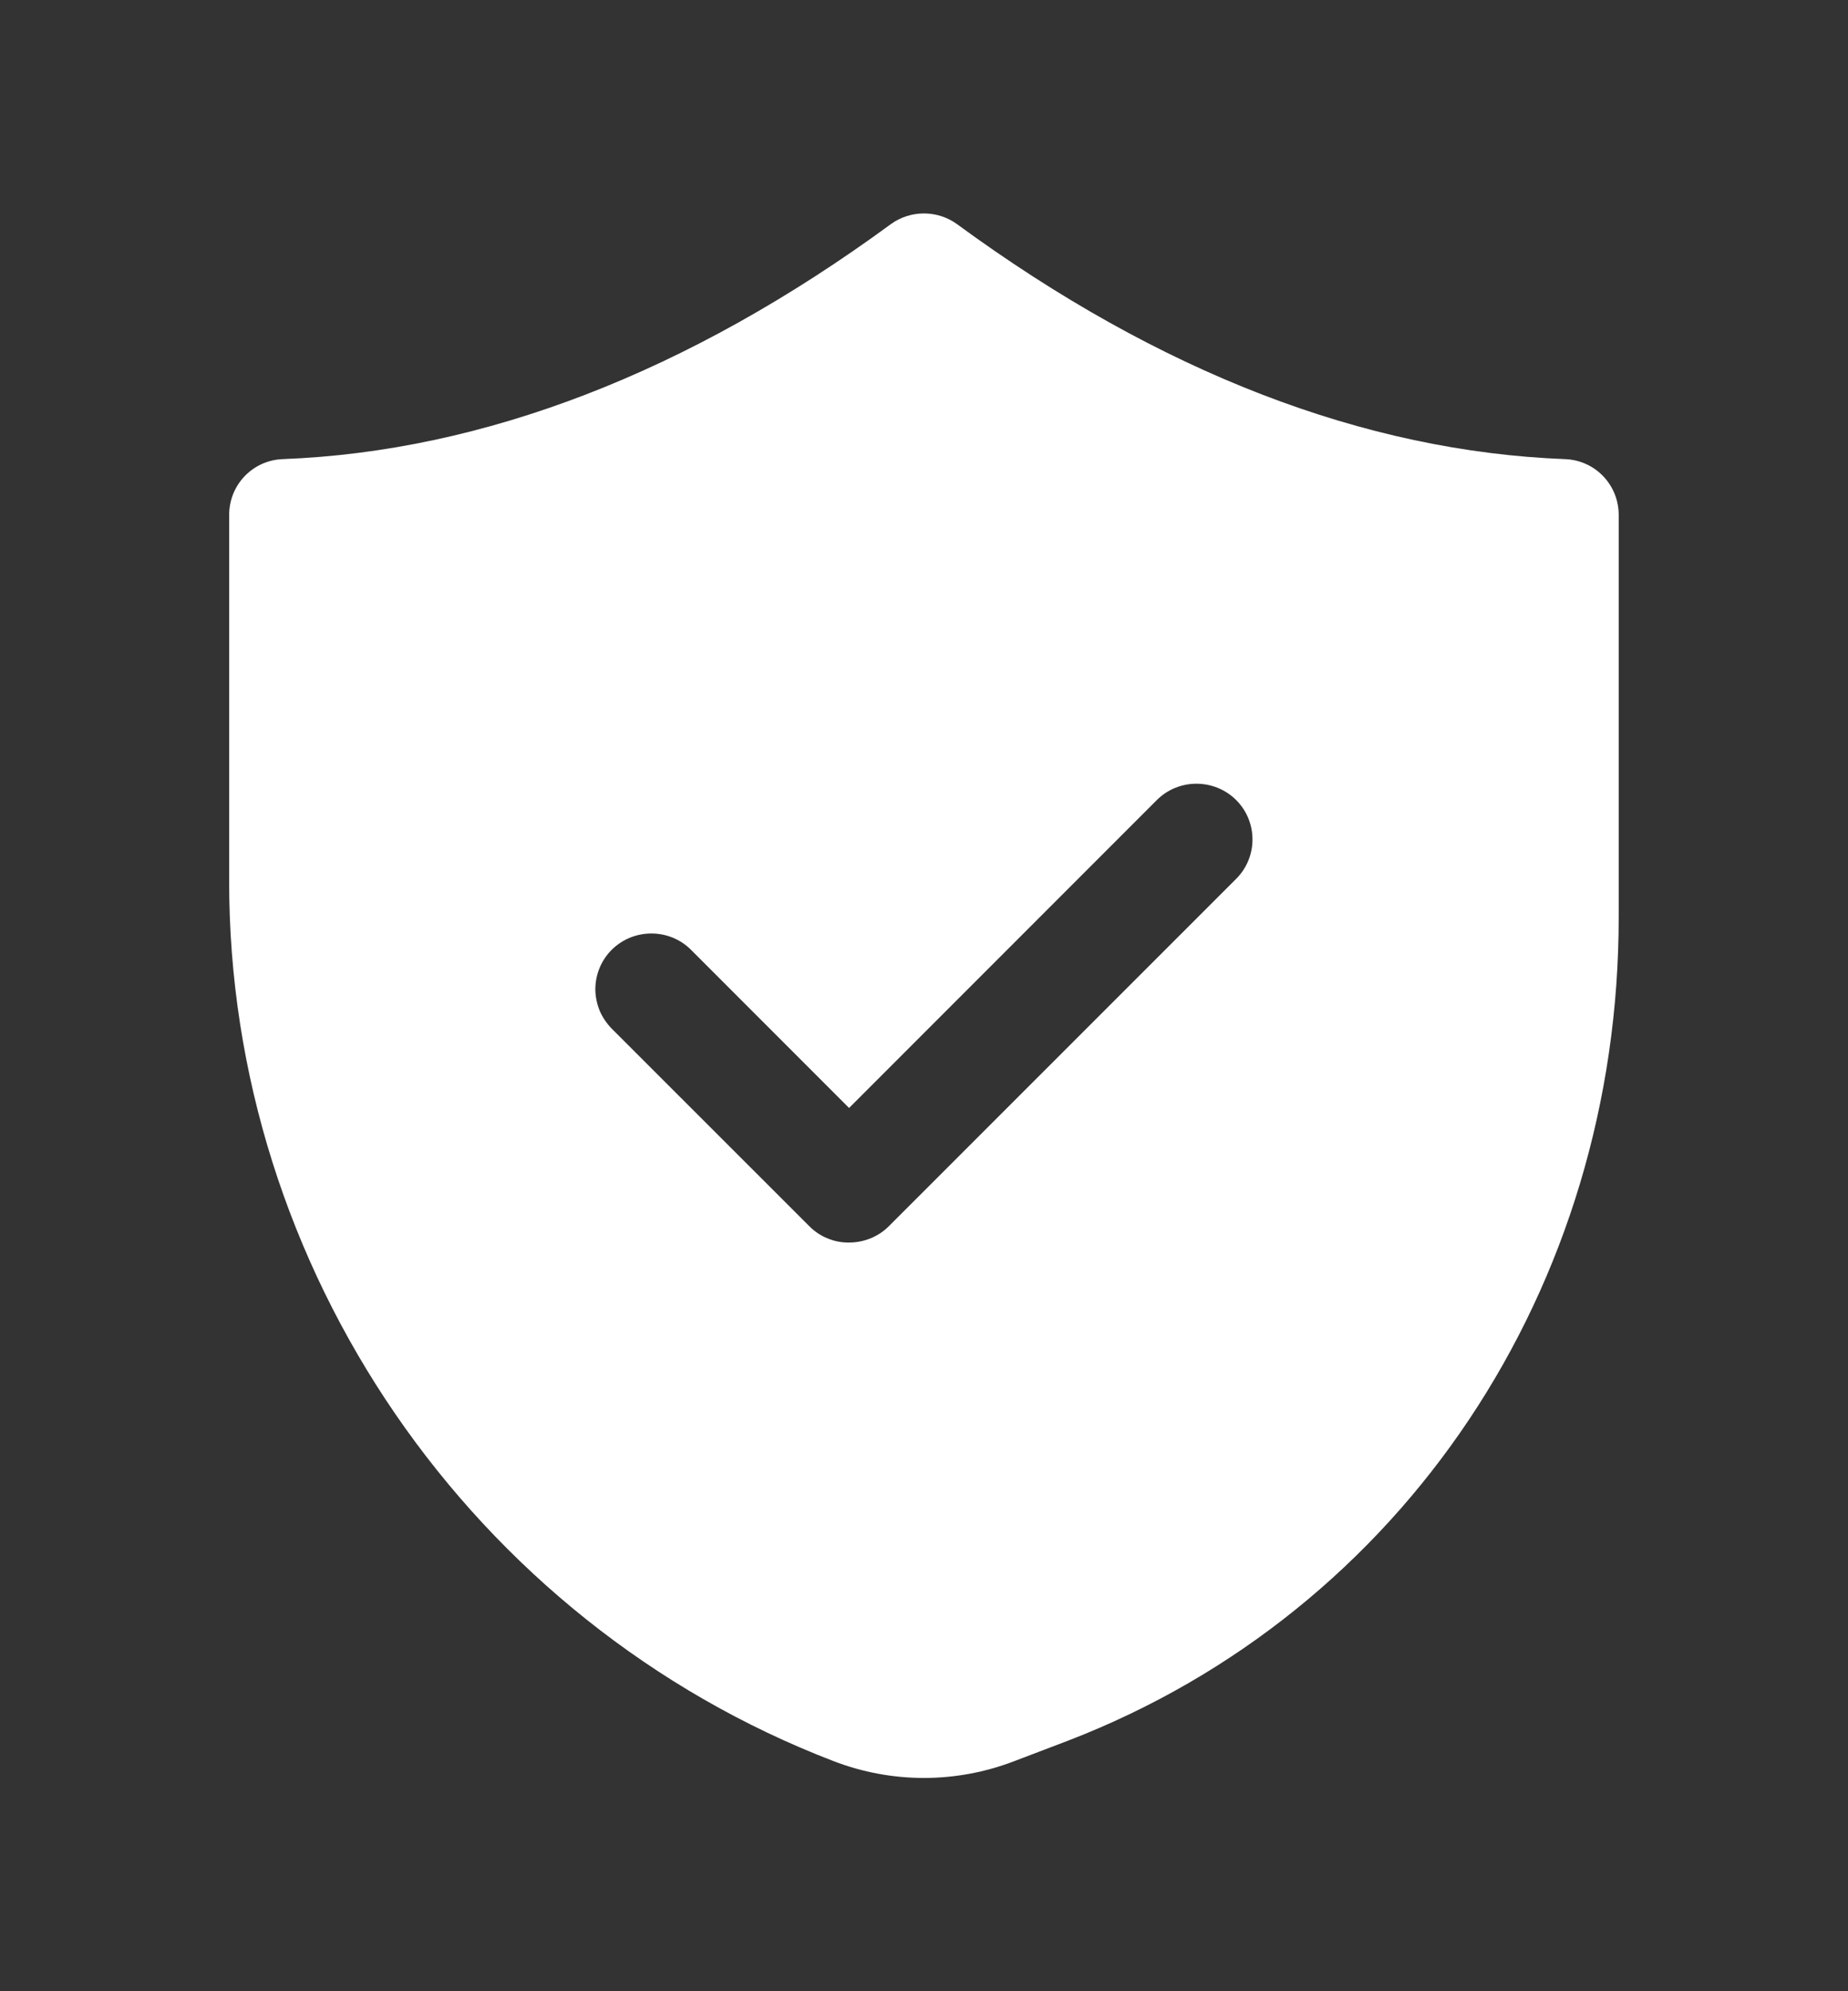<svg width="13" height="14" viewBox="0 0 13 14" fill="none" xmlns="http://www.w3.org/2000/svg">
<rect x="0" y="0" width="13" height="14" fill="#333333" stroke="none"/>
<path d="M1.612 3.621V6.191C1.608 8.917 3.317 11.404 5.863 12.382C6.273 12.54 6.726 12.54 7.136 12.382L7.517 12.237C9.87 11.329 11.39 9.055 11.387 6.442V3.621C11.387 3.409 11.222 3.236 11.009 3.228C9.599 3.174 8.157 2.62 6.731 1.575C6.594 1.476 6.405 1.476 6.268 1.575C4.842 2.62 3.4 3.174 1.989 3.228C1.777 3.236 1.612 3.409 1.612 3.621ZM4.303 6.678C4.457 6.525 4.708 6.525 4.861 6.678L5.973 7.79L8.138 5.625C8.291 5.472 8.542 5.472 8.696 5.625C8.849 5.778 8.849 6.026 8.696 6.179L6.252 8.622C6.177 8.697 6.075 8.736 5.973 8.736C5.921 8.737 5.87 8.727 5.822 8.707C5.774 8.688 5.731 8.659 5.694 8.622L4.303 7.232C4.267 7.195 4.238 7.152 4.218 7.105C4.199 7.057 4.188 7.006 4.188 6.955C4.188 6.903 4.199 6.852 4.218 6.805C4.238 6.757 4.267 6.714 4.303 6.678Z" fill="white"/>
</svg>

